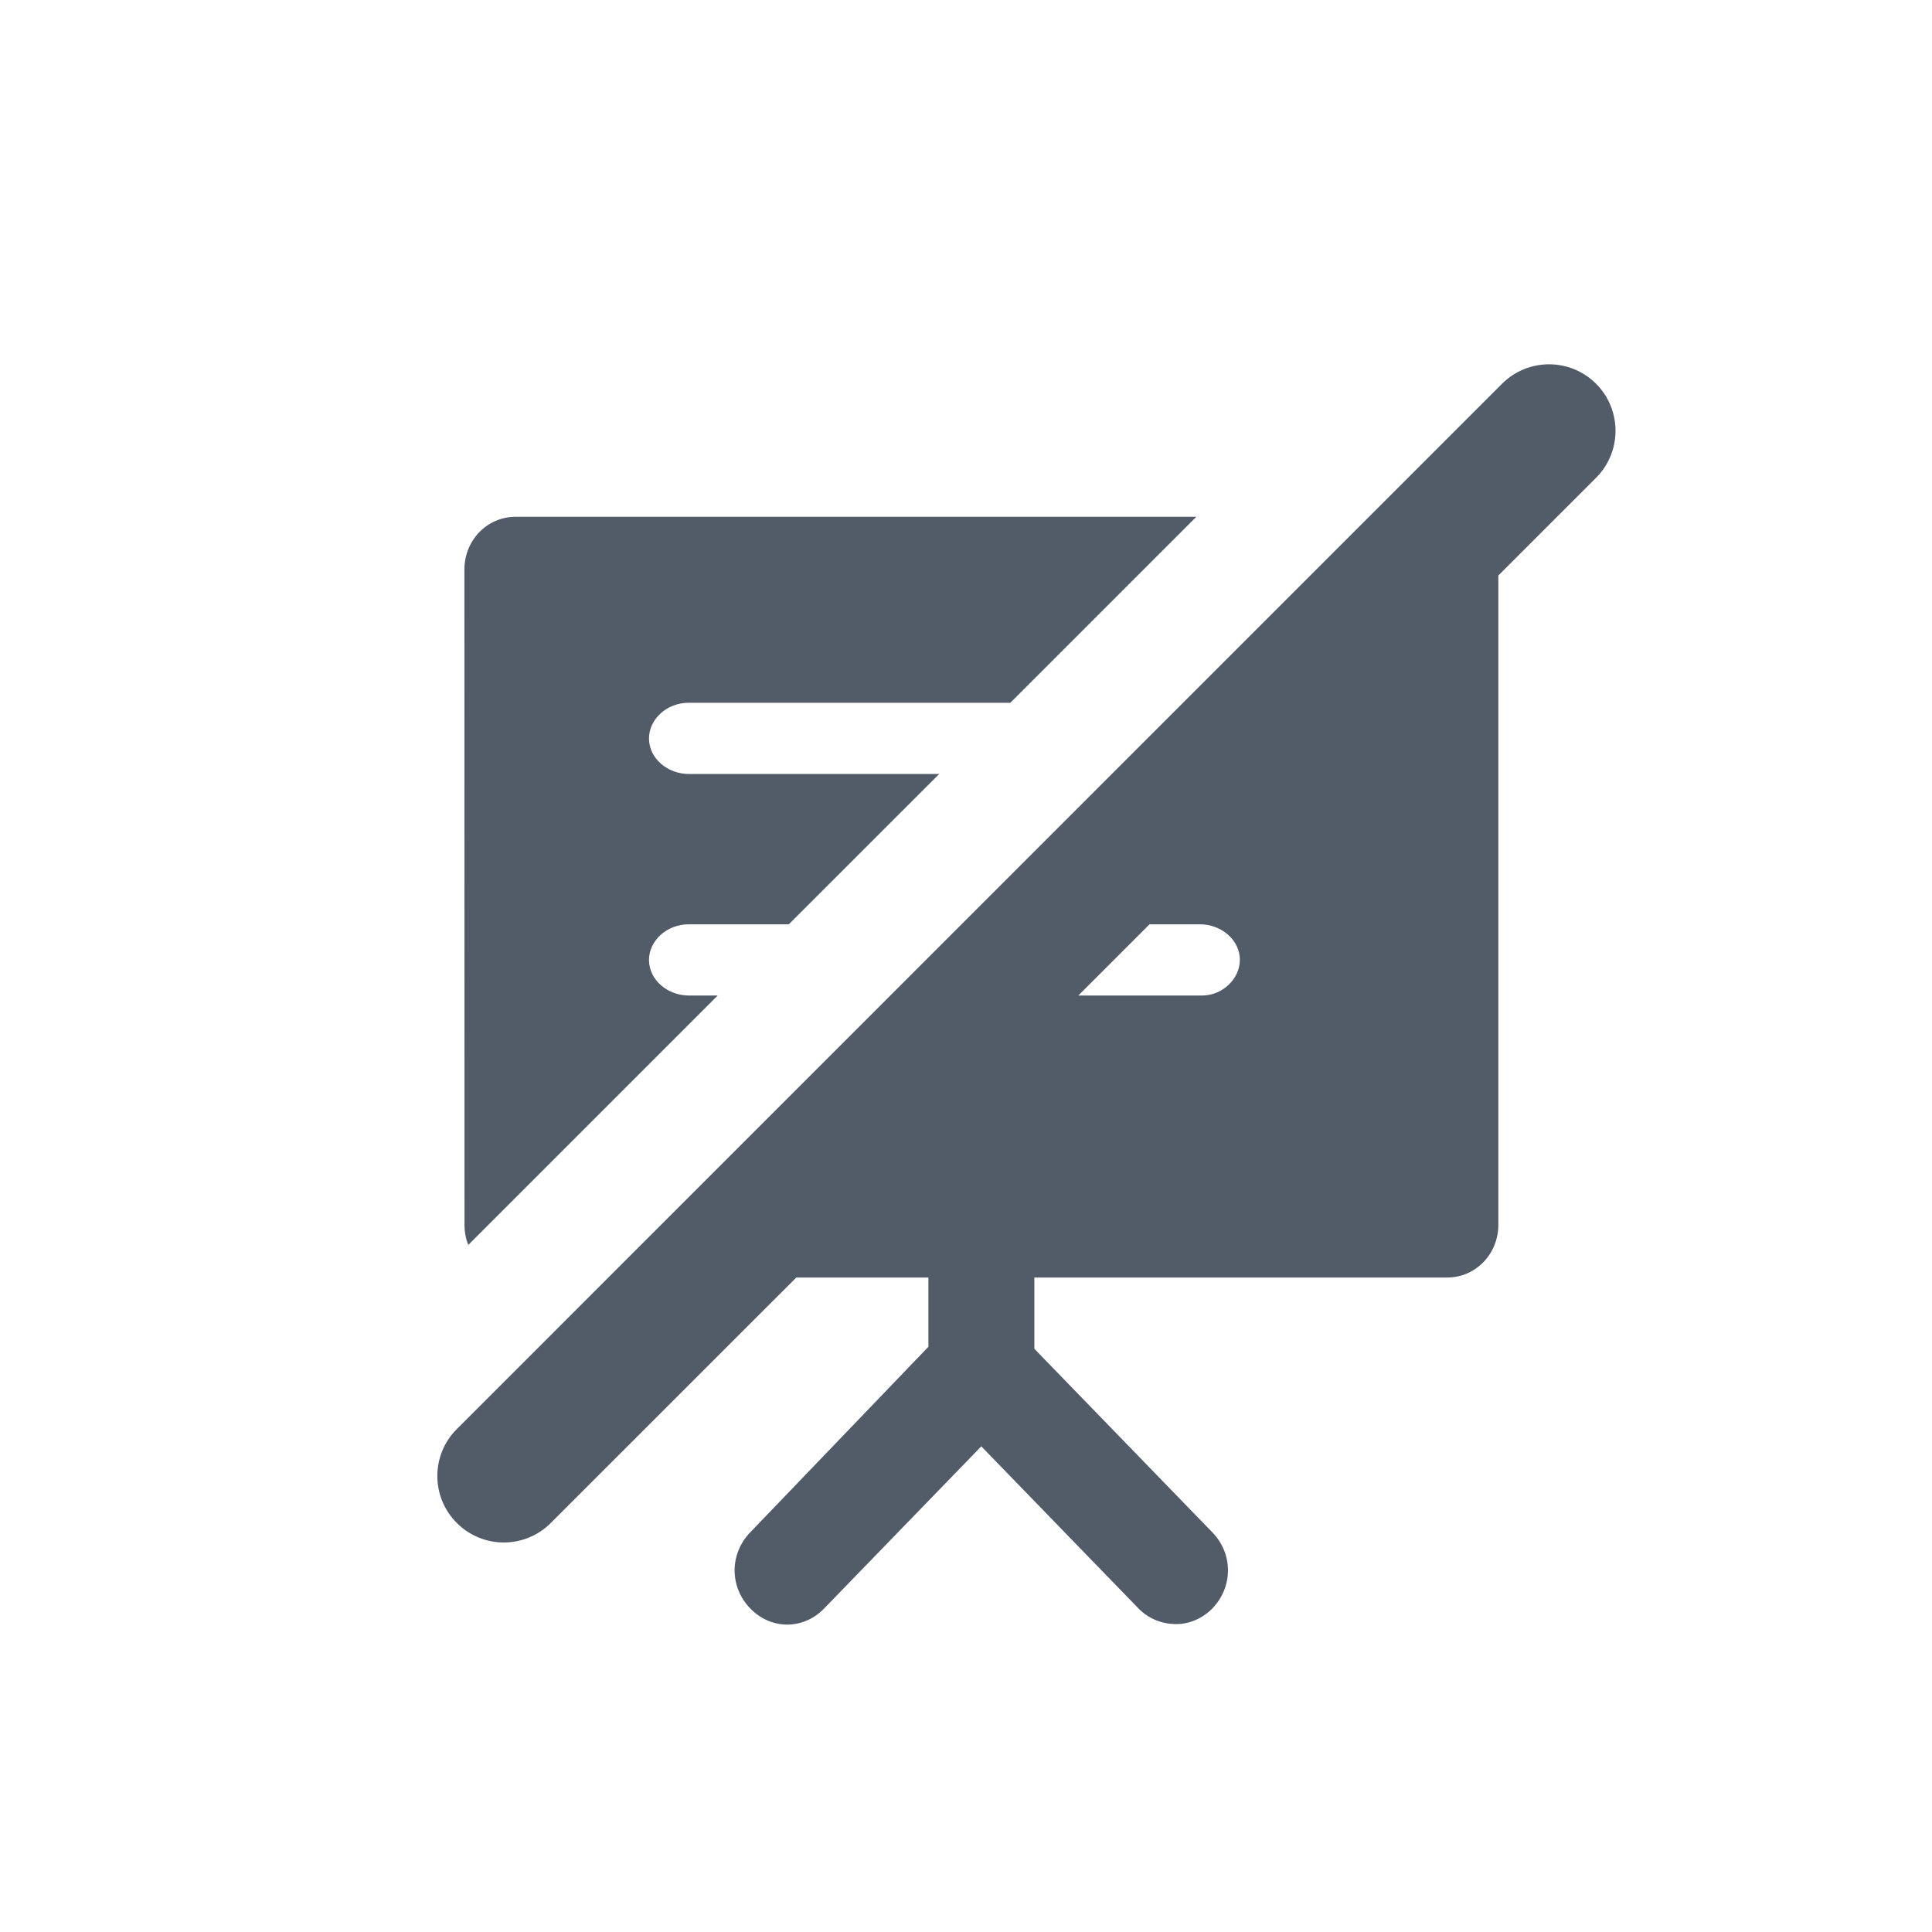 <svg width="24" height="24" viewBox="0 0 24 24" fill="none" xmlns="http://www.w3.org/2000/svg">
<path fill-rule="evenodd" clip-rule="evenodd" d="M19.827 4.767C19.504 4.445 18.982 4.445 18.659 4.767L5.675 17.752C5.352 18.074 5.352 18.597 5.675 18.919C5.997 19.242 6.52 19.242 6.842 18.919L9.892 15.87H11.533V16.73L9.32 19.035C9.061 19.302 9.061 19.714 9.32 19.981C9.58 20.248 9.979 20.248 10.238 19.981L12.19 17.967L14.143 19.981C14.261 20.102 14.425 20.175 14.613 20.175C14.778 20.175 14.942 20.102 15.06 19.981C15.319 19.713 15.319 19.301 15.06 19.035L12.849 16.755V15.87H17.977C18.33 15.87 18.613 15.579 18.613 15.215V7.149L19.827 5.935C20.149 5.613 20.149 5.09 19.827 4.767ZM14.28 11.482L13.395 12.367H14.93C15.19 12.367 15.402 12.156 15.402 11.924C15.402 11.671 15.166 11.482 14.906 11.482H14.28ZM6.404 6.42L14.861 6.42L12.551 8.73H8.558C8.274 8.73 8.062 8.941 8.062 9.173C8.062 9.426 8.298 9.615 8.558 9.615H11.667L9.799 11.482H8.558C8.274 11.482 8.062 11.693 8.062 11.924C8.062 12.178 8.298 12.367 8.558 12.367H8.915L5.817 15.465C5.786 15.388 5.77 15.304 5.77 15.215L5.769 7.075C5.769 6.711 6.051 6.42 6.404 6.42Z" fill="#525C69"/>
</svg>
